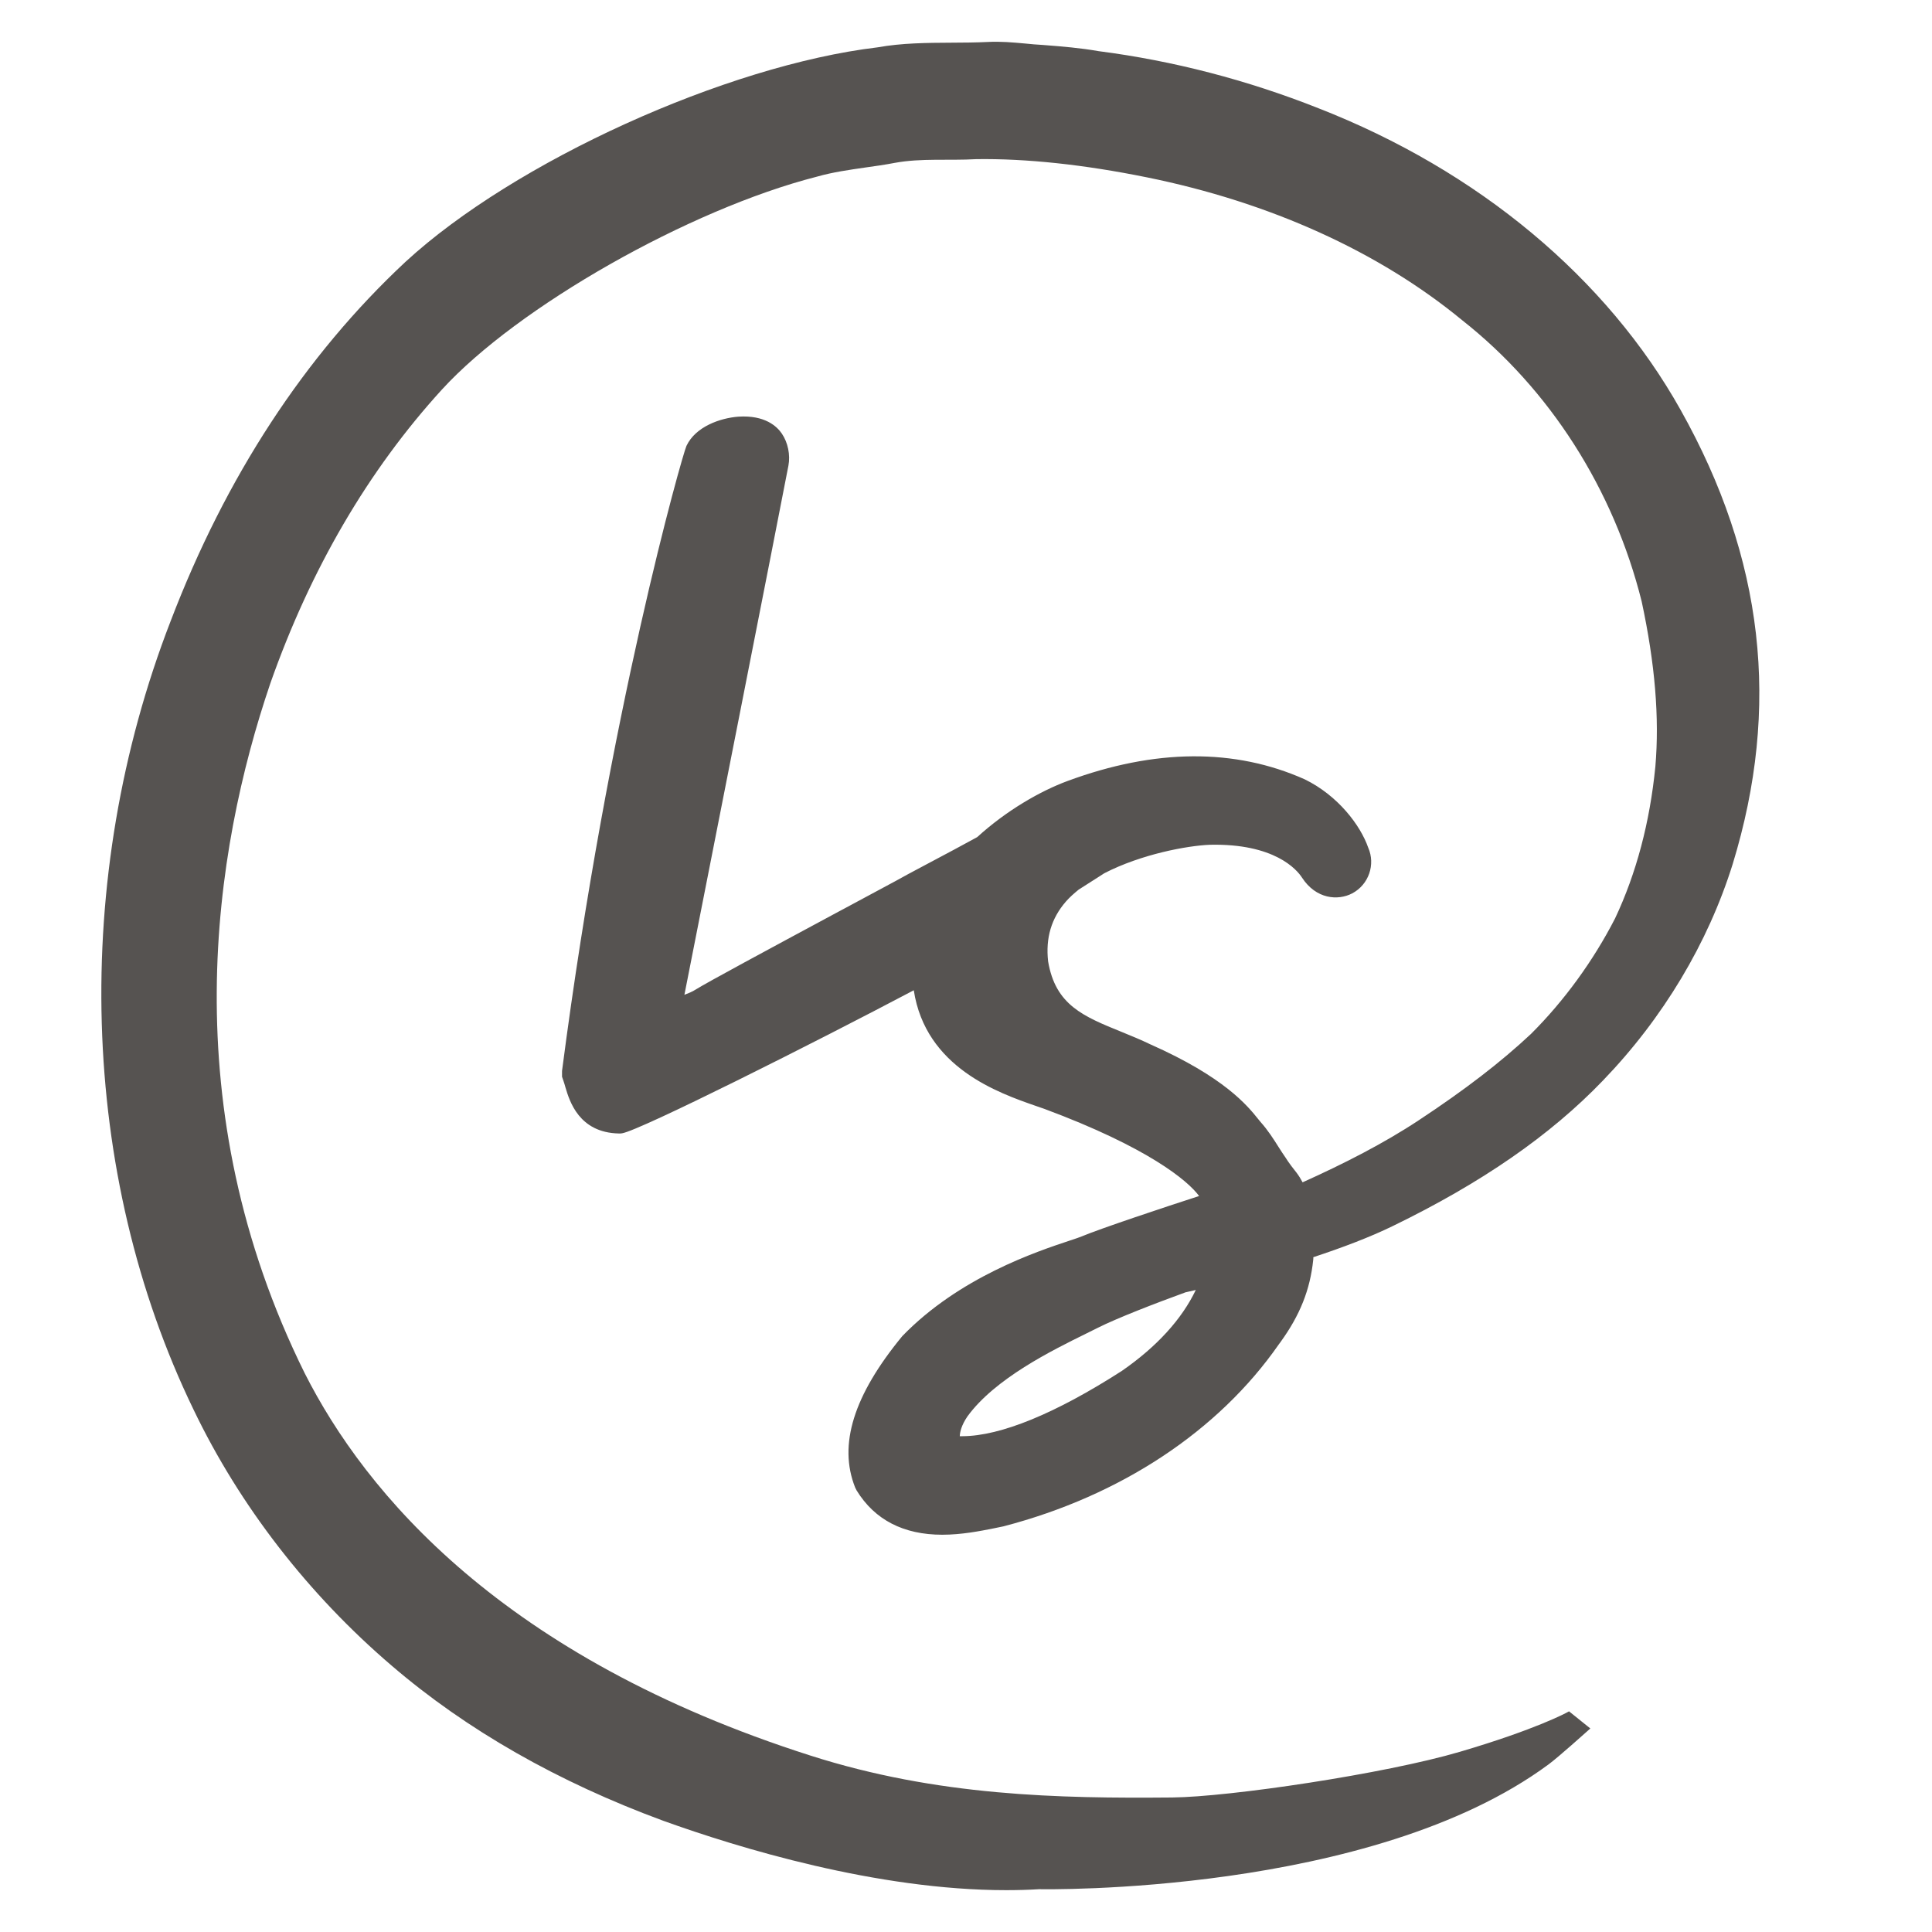 <svg width="32" height="32" viewBox="0 0 32 32" fill="none" xmlns="http://www.w3.org/2000/svg">
<path d="M27.838 6.793C26.61 4.599 24.479 2.824 21.838 1.793C20.656 1.324 19.429 1.006 18.195 0.847C17.898 0.795 17.604 0.77 17.277 0.745C17.174 0.74 17.072 0.73 16.97 0.72C16.773 0.702 16.571 0.684 16.363 0.695C16.161 0.705 15.955 0.706 15.756 0.707C15.353 0.709 14.936 0.712 14.536 0.784C12.026 1.084 8.517 2.678 6.716 4.337C5.049 5.892 3.74 7.895 2.826 10.288C1.172 14.556 1.313 19.438 3.204 23.344C3.968 24.938 5.104 26.406 6.488 27.589C7.727 28.652 9.241 29.516 10.989 30.159C12.223 30.603 14.519 31.307 16.666 31.307C16.849 31.307 17.032 31.302 17.212 31.291C17.266 31.292 22.71 31.395 25.649 29.224C25.819 29.098 26.276 28.686 26.296 28.669L26.341 28.629L25.988 28.345L25.957 28.362C25.952 28.365 25.446 28.643 24.181 29.015C22.94 29.381 20.362 29.763 19.415 29.772C17.536 29.789 15.527 29.75 13.427 29.079C8.322 27.45 6.052 24.733 5.046 22.743C2.866 18.339 3.533 14.1 4.477 11.32C5.143 9.428 6.098 7.791 7.319 6.453C8.571 5.083 11.414 3.467 13.531 2.926C13.789 2.852 14.067 2.813 14.336 2.774C14.496 2.752 14.662 2.728 14.824 2.697C15.258 2.617 15.722 2.662 16.169 2.636C17.003 2.624 17.959 2.727 18.994 2.937C21.033 3.35 22.839 4.168 24.216 5.302C25.669 6.446 26.726 8.102 27.191 9.961C27.413 10.994 27.487 11.889 27.418 12.697C27.327 13.619 27.103 14.465 26.751 15.211C26.389 15.916 25.906 16.579 25.358 17.125C24.858 17.593 24.266 18.049 23.496 18.557C22.928 18.933 22.26 19.275 21.575 19.583C21.544 19.524 21.511 19.471 21.473 19.421L21.444 19.384C21.407 19.337 21.369 19.288 21.333 19.235L21.291 19.171C21.255 19.12 21.221 19.067 21.177 18.998C21.095 18.868 21.001 18.72 20.881 18.586L20.844 18.541C20.662 18.314 20.284 17.843 19.052 17.297C18.899 17.223 18.738 17.157 18.581 17.093C17.943 16.834 17.482 16.648 17.36 15.923C17.317 15.535 17.413 15.21 17.656 14.931C17.717 14.861 17.79 14.797 17.866 14.735C18.015 14.641 18.139 14.562 18.222 14.508L18.29 14.464C18.904 14.147 19.665 14.007 20.04 13.992C21.11 13.968 21.481 14.404 21.566 14.537C21.798 14.893 22.16 14.921 22.397 14.797C22.673 14.651 22.784 14.316 22.662 14.04C22.533 13.669 22.16 13.176 21.61 12.908C20.451 12.391 19.13 12.4 17.681 12.936C17.234 13.101 16.672 13.422 16.186 13.865C15.969 13.985 15.636 14.162 15.387 14.294C15.137 14.426 14.92 14.543 14.838 14.59C14.769 14.628 14.42 14.816 13.973 15.055L13.881 15.104C12.706 15.736 11.716 16.269 11.521 16.391C11.462 16.428 11.409 16.449 11.336 16.477C11.489 15.695 11.812 14.054 12.086 12.667L12.233 11.922C12.615 9.979 12.977 8.143 13.059 7.711C13.092 7.534 13.051 7.331 12.95 7.182C12.87 7.064 12.672 6.873 12.231 6.901C11.929 6.924 11.521 7.065 11.37 7.385C11.303 7.531 10.081 11.795 9.309 17.738V17.834L9.332 17.901C9.344 17.937 9.356 17.974 9.366 18.012C9.433 18.236 9.589 18.76 10.249 18.774H10.276L10.303 18.771C10.596 18.726 13.496 17.268 15.135 16.402C15.331 17.682 16.534 18.101 17.155 18.317L17.302 18.368C19.015 19.005 19.675 19.556 19.861 19.81C19.32 19.984 18.225 20.349 17.913 20.48C17.879 20.494 17.827 20.512 17.758 20.535L17.718 20.548C17.171 20.73 15.889 21.155 14.945 22.13C14.138 23.11 13.882 23.93 14.164 24.638L14.188 24.686C14.487 25.173 14.964 25.42 15.607 25.42C15.927 25.42 16.236 25.359 16.461 25.314L16.621 25.281C18.559 24.776 20.18 23.705 21.181 22.267L21.209 22.229C21.532 21.783 21.699 21.363 21.751 20.869C21.753 20.856 21.753 20.837 21.753 20.823C22.231 20.665 22.685 20.494 23.067 20.308C24.539 19.593 25.678 18.805 26.548 17.899C27.546 16.864 28.289 15.623 28.699 14.311C29.496 11.708 29.215 9.248 27.838 6.793ZM19.628 21.407C19.687 21.394 19.746 21.38 19.806 21.366C19.576 21.847 19.164 22.303 18.582 22.706C17.486 23.411 16.573 23.786 15.941 23.788C15.93 23.788 15.915 23.788 15.897 23.788C15.899 23.719 15.924 23.607 16.024 23.46C16.48 22.833 17.424 22.367 17.989 22.089L18.174 21.997C18.5 21.832 19.147 21.583 19.628 21.408V21.407Z" fill="#565351"/>
</svg>
